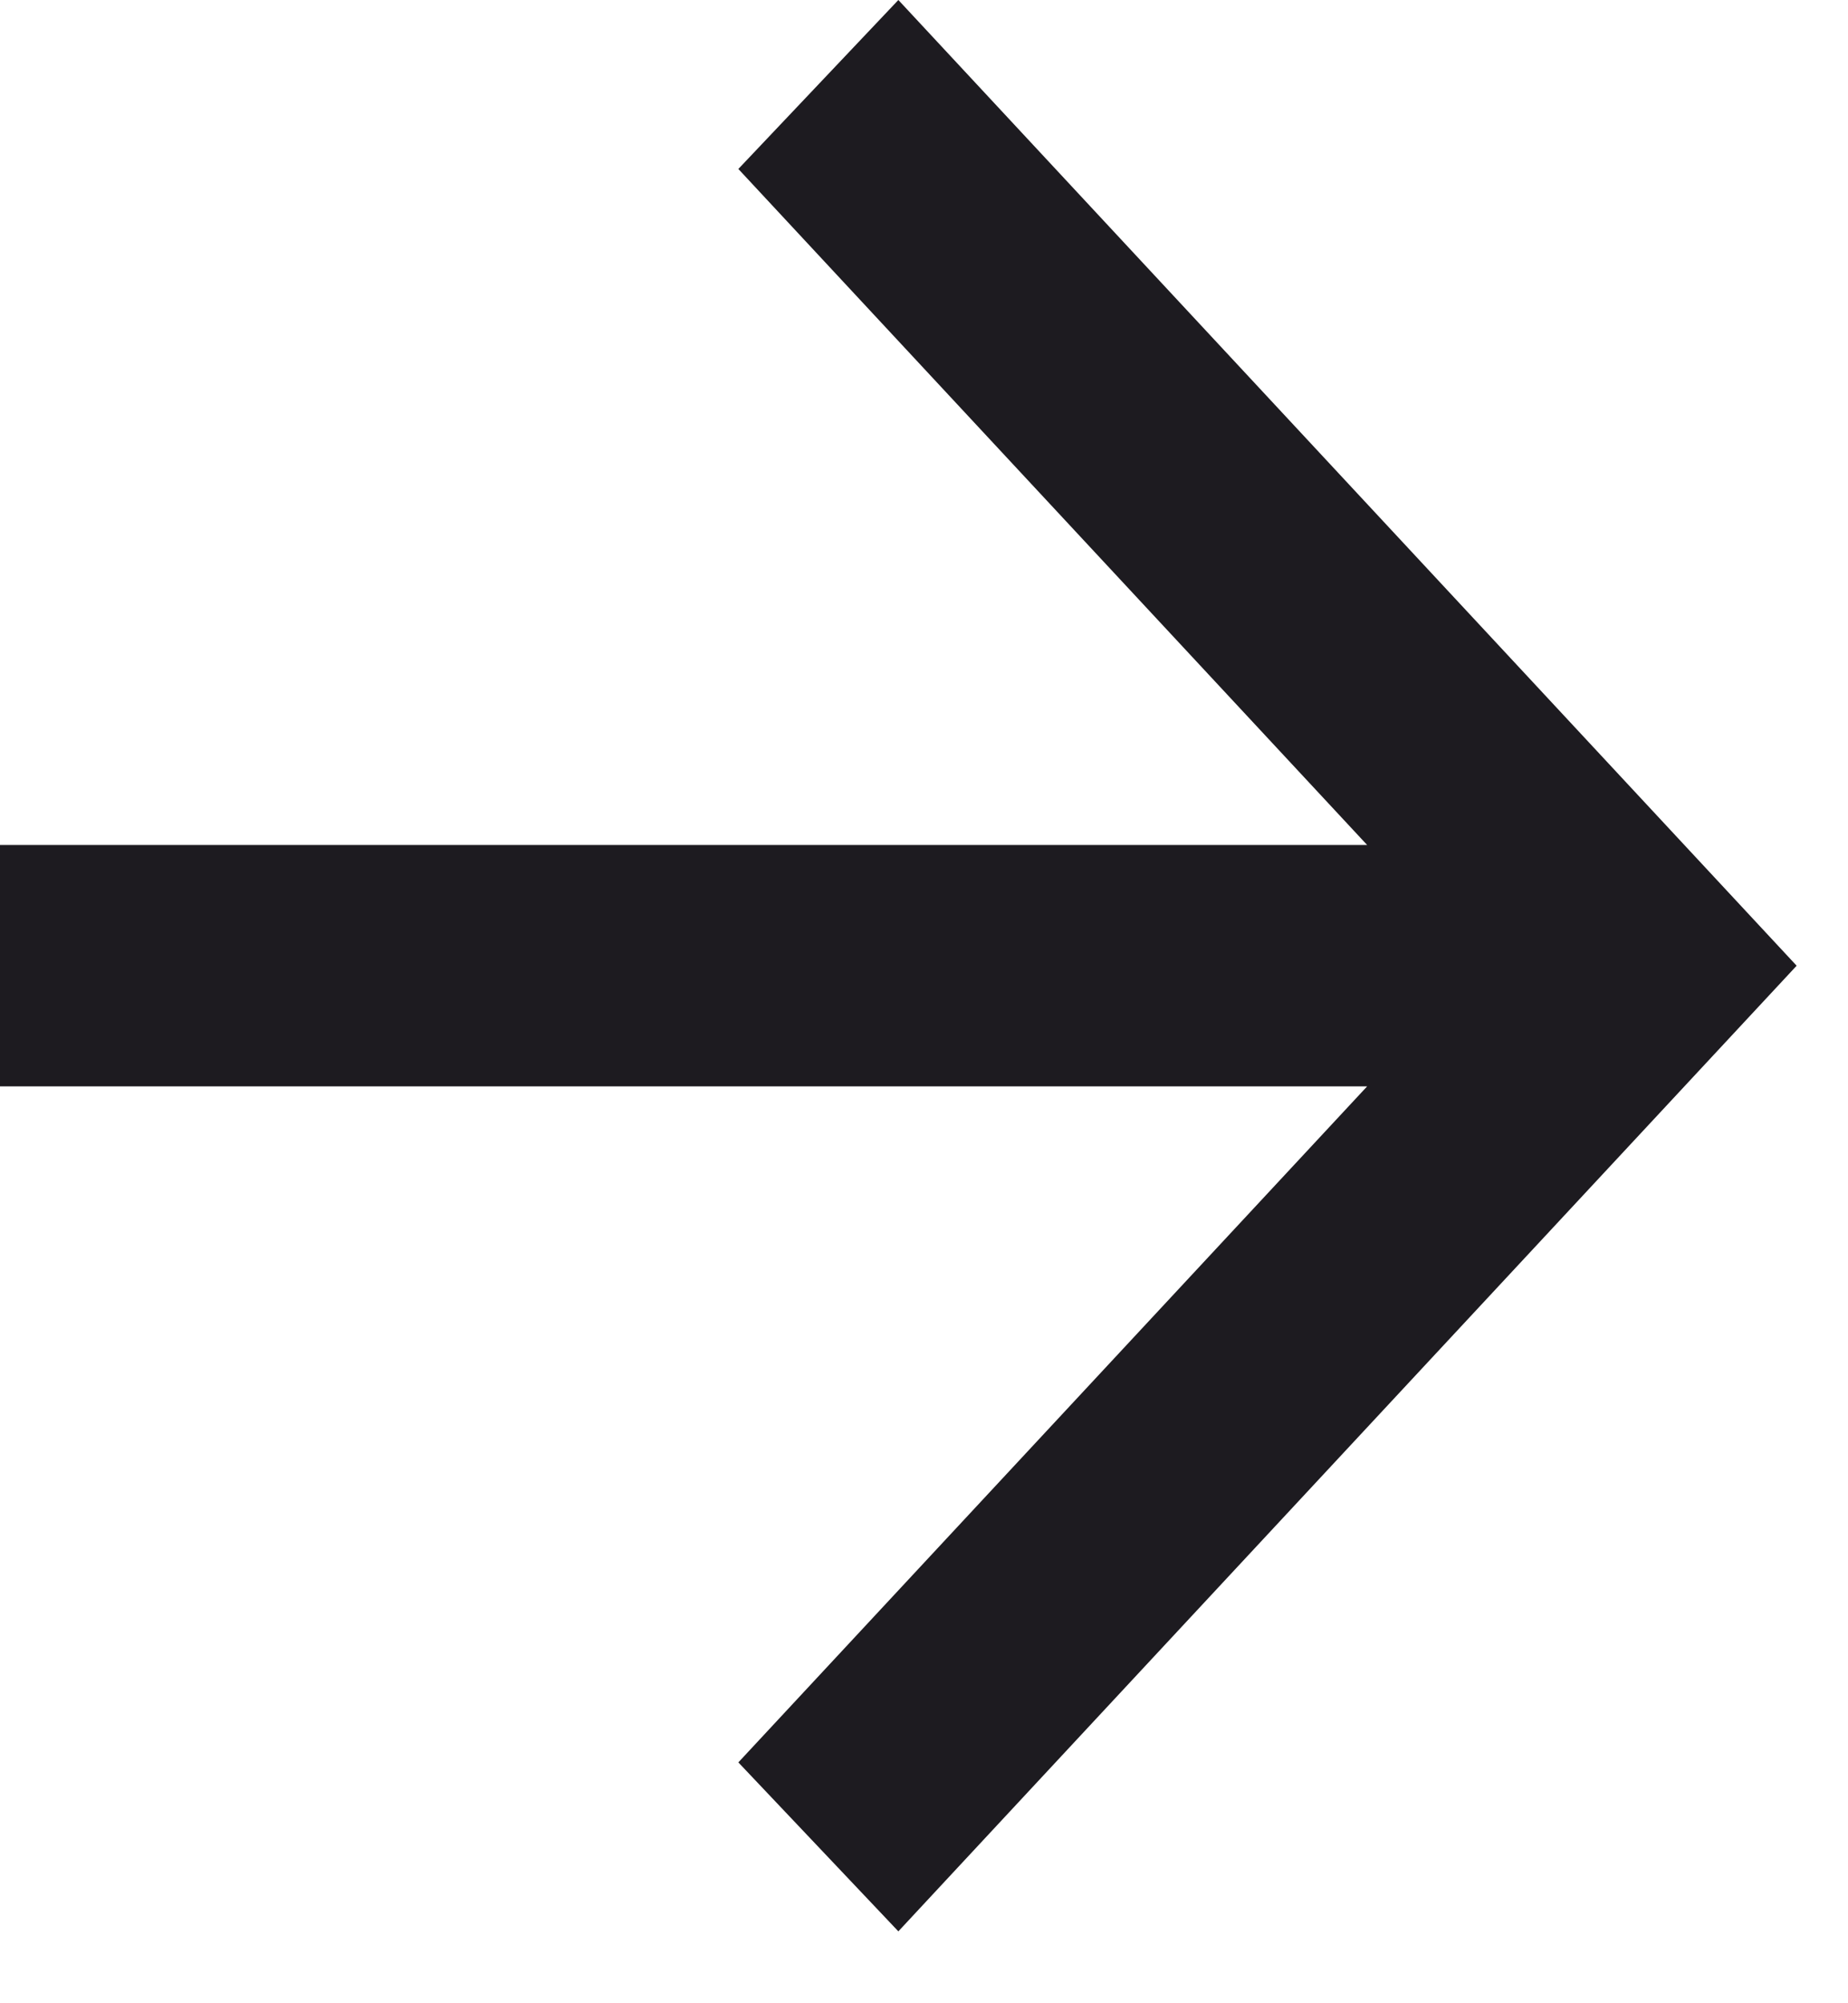 <svg width="24" height="26" viewBox="0 0 24 26" fill="none" xmlns="http://www.w3.org/2000/svg">
<path d="M17.755 14.1H0V10.967H17.755L9.589 2.193L11.667 0L23.333 12.534L11.667 25.067L9.589 22.874L17.755 14.1Z" fill="#1D1B20"/>
</svg>
